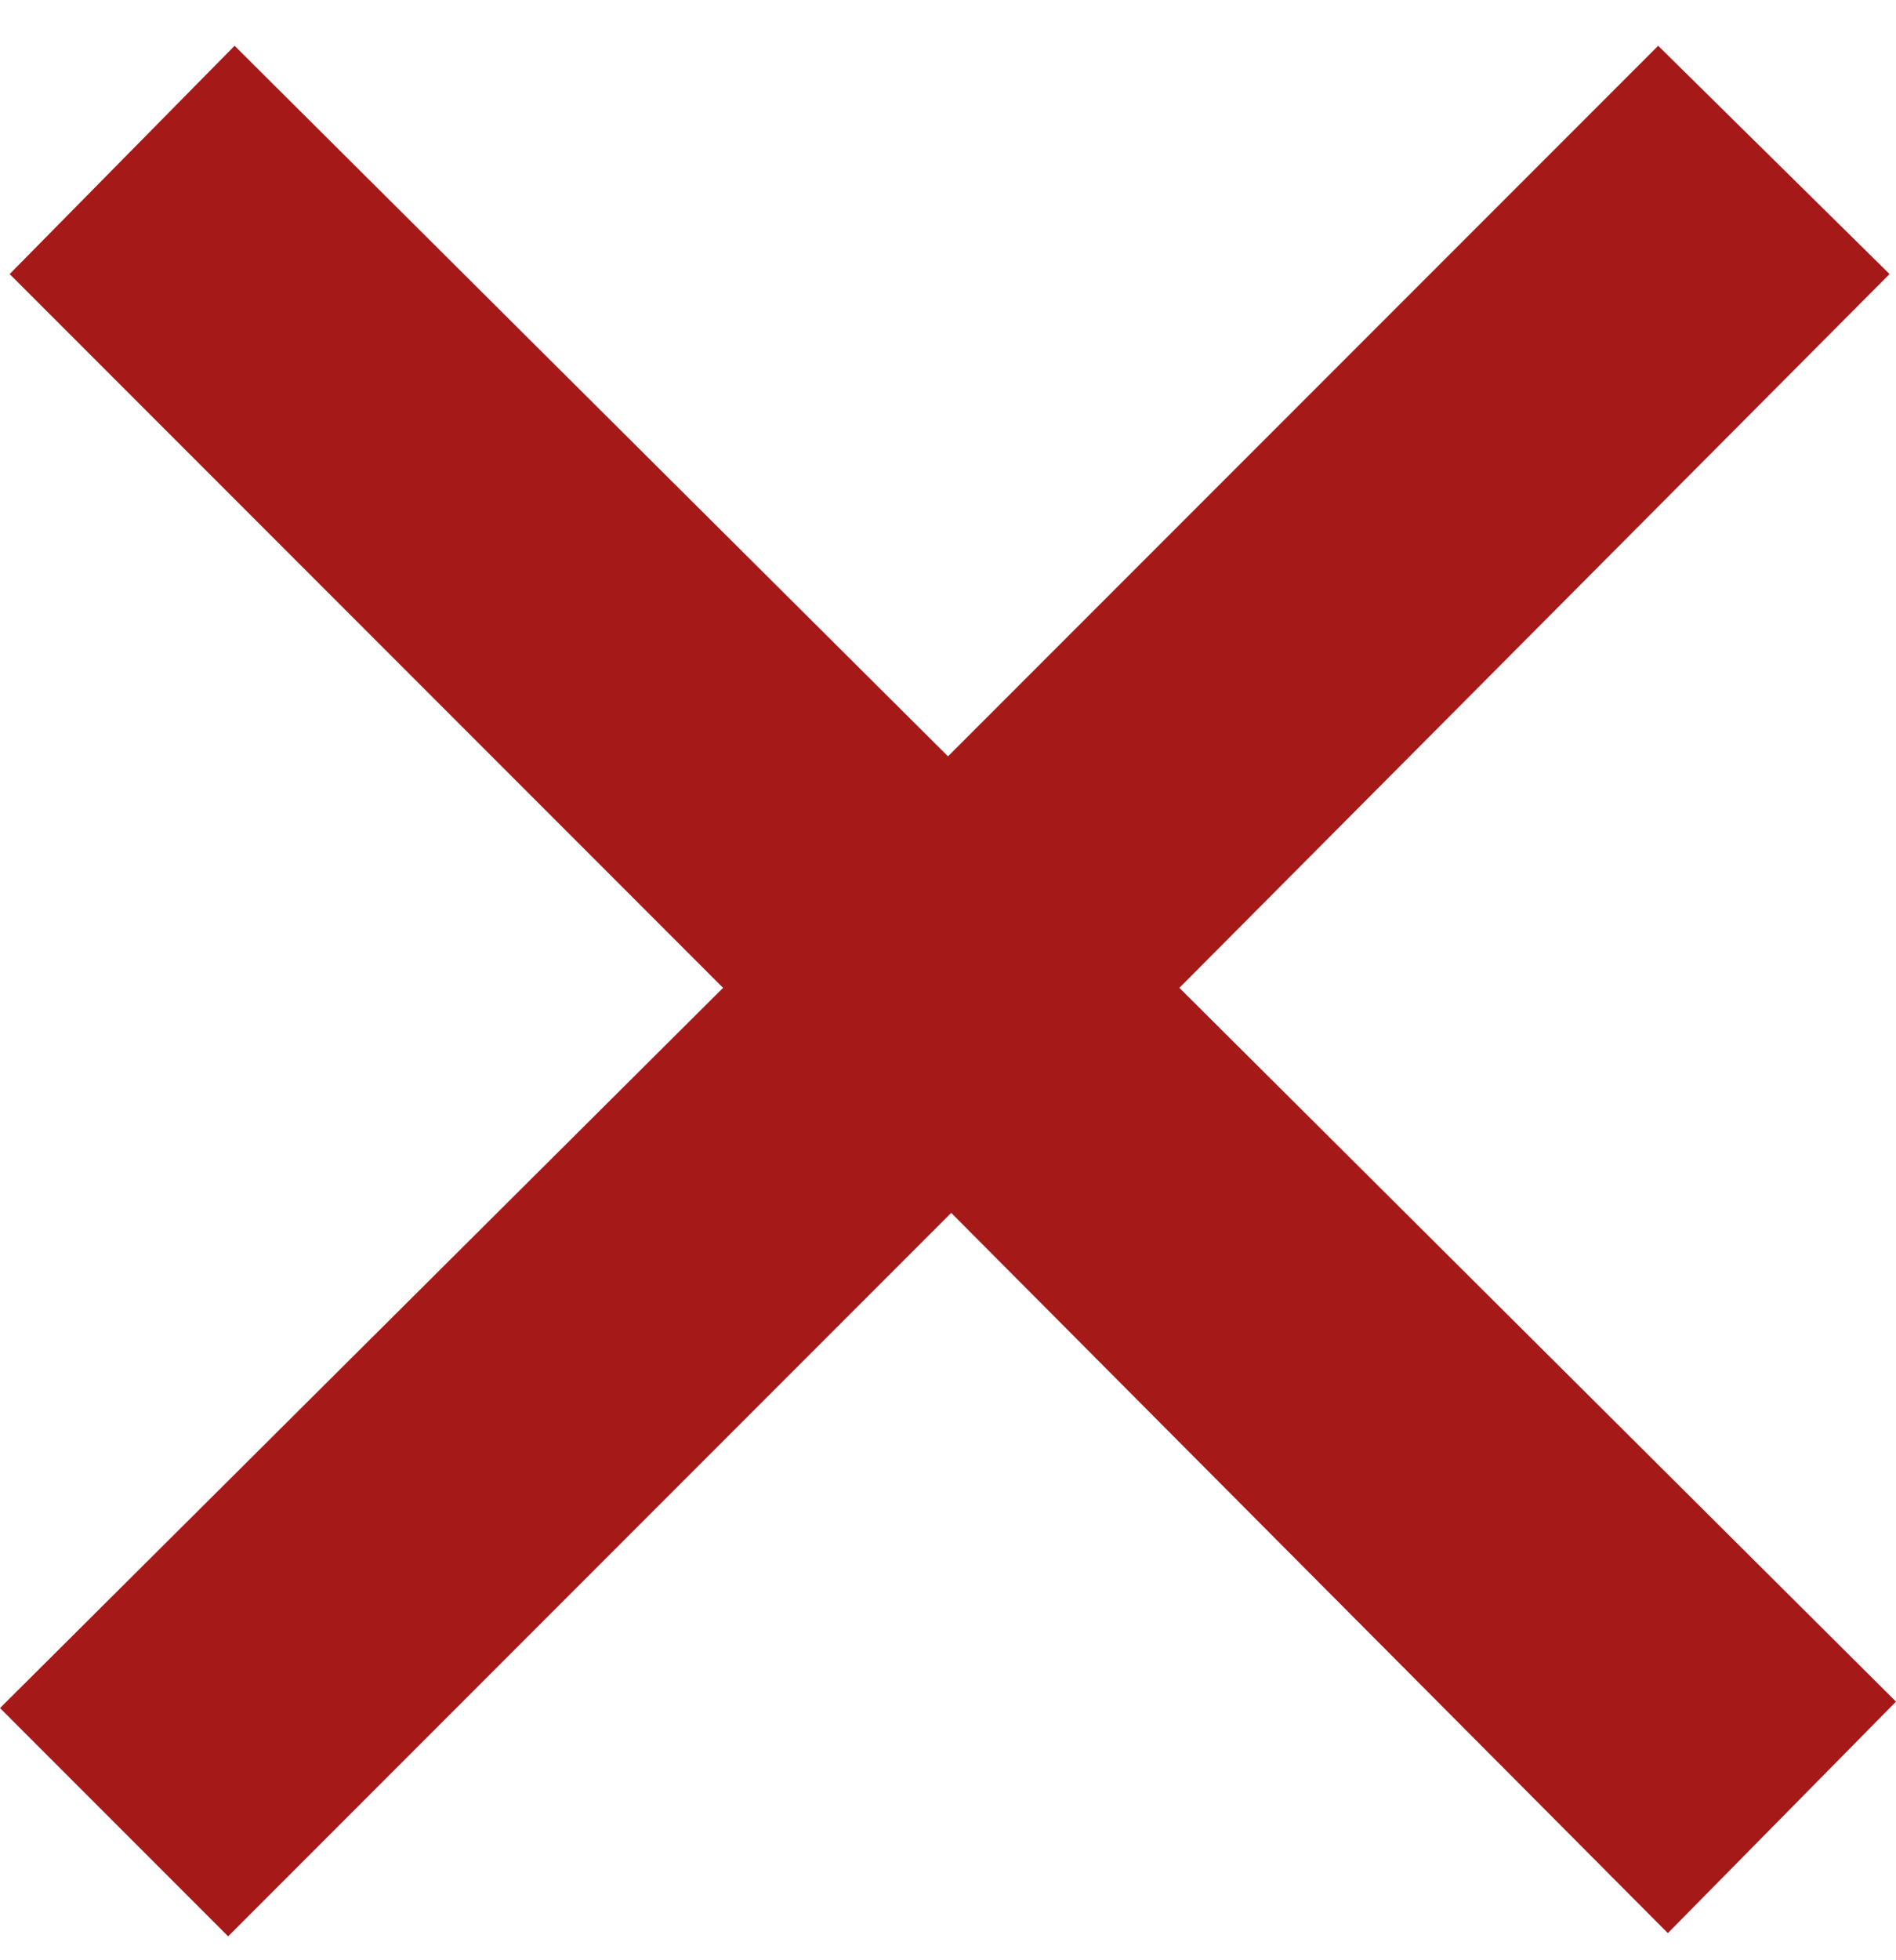 <svg width="30" height="31" viewBox="0 0 30 31" fill="none" xmlns="http://www.w3.org/2000/svg">
<path d="M18.661 15.622L29.898 4.334L26.237 0.724L15 11.961L3.712 0.724L0.153 4.334L11.441 15.622L0 27.012L3.61 30.622L15.051 19.181L26.39 30.571L30 26.91L18.661 15.622Z" fill="#A51919"/>
</svg>
